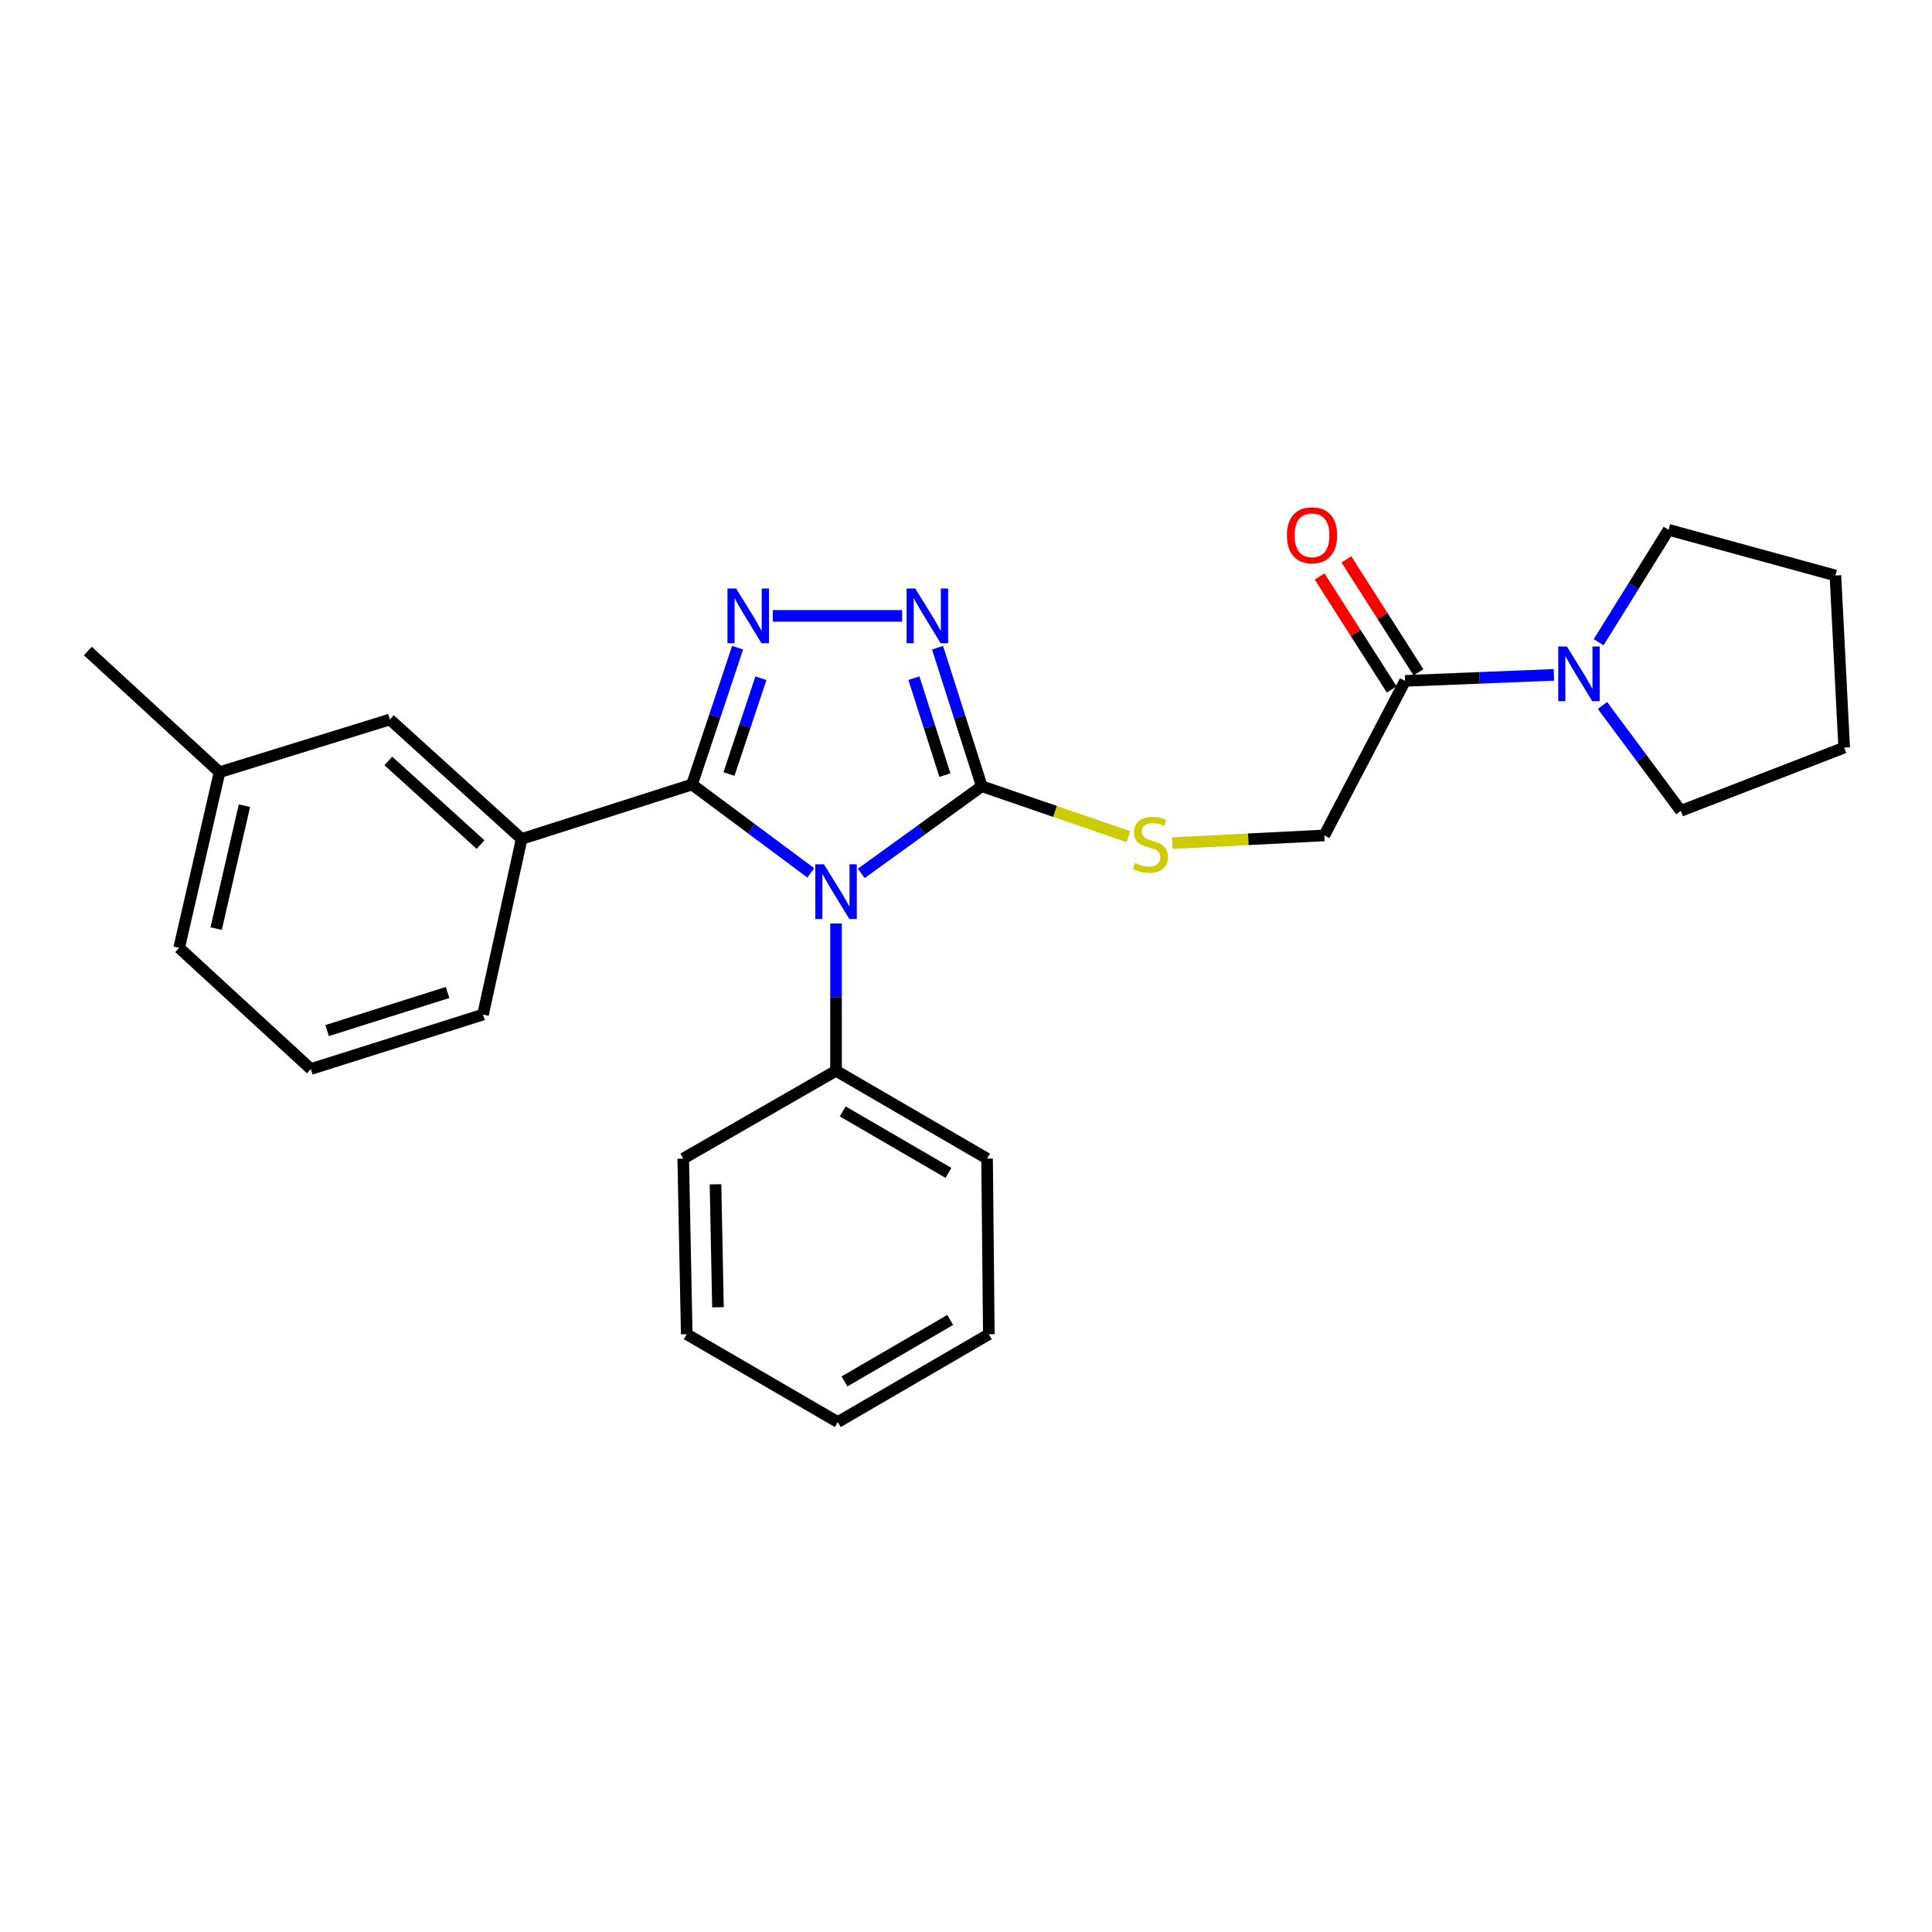 <?xml version='1.0' encoding='iso-8859-1'?>
<svg version='1.1' baseProfile='full'
              xmlns='http://www.w3.org/2000/svg'
                      xmlns:rdkit='http://www.rdkit.org/xml'
                      xmlns:xlink='http://www.w3.org/1999/xlink'
                  xml:space='preserve'
width='1000px' height='1000px' viewBox='0 0 1000 1000'>
<!-- END OF HEADER -->
<rect style='opacity:1.0;fill:#FFFFFF;stroke:none' width='1000' height='1000' x='0' y='0'> </rect>
<path class='bond-0' d='M 466.938,318.778 L 400.006,318.778' style='fill:none;fill-rule:evenodd;stroke:#0000FF;stroke-width:6px;stroke-linecap:butt;stroke-linejoin:miter;stroke-opacity:1' />
<path class='bond-1' d='M 485.262,335.253 L 496.723,371.106' style='fill:none;fill-rule:evenodd;stroke:#0000FF;stroke-width:6px;stroke-linecap:butt;stroke-linejoin:miter;stroke-opacity:1' />
<path class='bond-1' d='M 496.723,371.106 L 508.184,406.96' style='fill:none;fill-rule:evenodd;stroke:#000000;stroke-width:6px;stroke-linecap:butt;stroke-linejoin:miter;stroke-opacity:1' />
<path class='bond-1' d='M 473.04,351.015 L 481.062,376.113' style='fill:none;fill-rule:evenodd;stroke:#0000FF;stroke-width:6px;stroke-linecap:butt;stroke-linejoin:miter;stroke-opacity:1' />
<path class='bond-1' d='M 481.062,376.113 L 489.085,401.21' style='fill:none;fill-rule:evenodd;stroke:#000000;stroke-width:6px;stroke-linecap:butt;stroke-linejoin:miter;stroke-opacity:1' />
<path class='bond-2' d='M 381.788,335.238 L 369.985,370.647' style='fill:none;fill-rule:evenodd;stroke:#0000FF;stroke-width:6px;stroke-linecap:butt;stroke-linejoin:miter;stroke-opacity:1' />
<path class='bond-2' d='M 369.985,370.647 L 358.182,406.056' style='fill:none;fill-rule:evenodd;stroke:#000000;stroke-width:6px;stroke-linecap:butt;stroke-linejoin:miter;stroke-opacity:1' />
<path class='bond-2' d='M 393.845,351.06 L 385.583,375.846' style='fill:none;fill-rule:evenodd;stroke:#0000FF;stroke-width:6px;stroke-linecap:butt;stroke-linejoin:miter;stroke-opacity:1' />
<path class='bond-2' d='M 385.583,375.846 L 377.321,400.632' style='fill:none;fill-rule:evenodd;stroke:#000000;stroke-width:6px;stroke-linecap:butt;stroke-linejoin:miter;stroke-opacity:1' />
<path class='bond-3' d='M 358.182,406.056 L 270.001,434.235' style='fill:none;fill-rule:evenodd;stroke:#000000;stroke-width:6px;stroke-linecap:butt;stroke-linejoin:miter;stroke-opacity:1' />
<path class='bond-4' d='M 358.182,406.056 L 388.923,428.924' style='fill:none;fill-rule:evenodd;stroke:#000000;stroke-width:6px;stroke-linecap:butt;stroke-linejoin:miter;stroke-opacity:1' />
<path class='bond-4' d='M 388.923,428.924 L 419.664,451.792' style='fill:none;fill-rule:evenodd;stroke:#0000FF;stroke-width:6px;stroke-linecap:butt;stroke-linejoin:miter;stroke-opacity:1' />
<path class='bond-5' d='M 445.794,452.063 L 476.989,429.511' style='fill:none;fill-rule:evenodd;stroke:#0000FF;stroke-width:6px;stroke-linecap:butt;stroke-linejoin:miter;stroke-opacity:1' />
<path class='bond-5' d='M 476.989,429.511 L 508.184,406.96' style='fill:none;fill-rule:evenodd;stroke:#000000;stroke-width:6px;stroke-linecap:butt;stroke-linejoin:miter;stroke-opacity:1' />
<path class='bond-6' d='M 432.727,477.987 L 432.727,516.109' style='fill:none;fill-rule:evenodd;stroke:#0000FF;stroke-width:6px;stroke-linecap:butt;stroke-linejoin:miter;stroke-opacity:1' />
<path class='bond-6' d='M 432.727,516.109 L 432.727,554.231' style='fill:none;fill-rule:evenodd;stroke:#000000;stroke-width:6px;stroke-linecap:butt;stroke-linejoin:miter;stroke-opacity:1' />
<path class='bond-7' d='M 508.184,406.96 L 546.125,420.005' style='fill:none;fill-rule:evenodd;stroke:#000000;stroke-width:6px;stroke-linecap:butt;stroke-linejoin:miter;stroke-opacity:1' />
<path class='bond-7' d='M 546.125,420.005 L 584.065,433.051' style='fill:none;fill-rule:evenodd;stroke:#CCCC00;stroke-width:6px;stroke-linecap:butt;stroke-linejoin:miter;stroke-opacity:1' />
<path class='bond-8' d='M 827.449,332.42 L 845.545,303.326' style='fill:none;fill-rule:evenodd;stroke:#0000FF;stroke-width:6px;stroke-linecap:butt;stroke-linejoin:miter;stroke-opacity:1' />
<path class='bond-8' d='M 845.545,303.326 L 863.642,274.231' style='fill:none;fill-rule:evenodd;stroke:#000000;stroke-width:6px;stroke-linecap:butt;stroke-linejoin:miter;stroke-opacity:1' />
<path class='bond-9' d='M 804.285,349.301 L 765.781,350.86' style='fill:none;fill-rule:evenodd;stroke:#0000FF;stroke-width:6px;stroke-linecap:butt;stroke-linejoin:miter;stroke-opacity:1' />
<path class='bond-9' d='M 765.781,350.86 L 727.277,352.42' style='fill:none;fill-rule:evenodd;stroke:#000000;stroke-width:6px;stroke-linecap:butt;stroke-linejoin:miter;stroke-opacity:1' />
<path class='bond-10' d='M 829.446,365.144 L 849.723,392.419' style='fill:none;fill-rule:evenodd;stroke:#0000FF;stroke-width:6px;stroke-linecap:butt;stroke-linejoin:miter;stroke-opacity:1' />
<path class='bond-10' d='M 849.723,392.419 L 869.999,419.693' style='fill:none;fill-rule:evenodd;stroke:#000000;stroke-width:6px;stroke-linecap:butt;stroke-linejoin:miter;stroke-opacity:1' />
<path class='bond-11' d='M 606.785,436.393 L 646.119,434.405' style='fill:none;fill-rule:evenodd;stroke:#CCCC00;stroke-width:6px;stroke-linecap:butt;stroke-linejoin:miter;stroke-opacity:1' />
<path class='bond-11' d='M 646.119,434.405 L 685.452,432.417' style='fill:none;fill-rule:evenodd;stroke:#000000;stroke-width:6px;stroke-linecap:butt;stroke-linejoin:miter;stroke-opacity:1' />
<path class='bond-12' d='M 734.206,347.995 L 715.542,318.766' style='fill:none;fill-rule:evenodd;stroke:#000000;stroke-width:6px;stroke-linecap:butt;stroke-linejoin:miter;stroke-opacity:1' />
<path class='bond-12' d='M 715.542,318.766 L 696.877,289.536' style='fill:none;fill-rule:evenodd;stroke:#FF0000;stroke-width:6px;stroke-linecap:butt;stroke-linejoin:miter;stroke-opacity:1' />
<path class='bond-12' d='M 720.349,356.844 L 701.684,327.614' style='fill:none;fill-rule:evenodd;stroke:#000000;stroke-width:6px;stroke-linecap:butt;stroke-linejoin:miter;stroke-opacity:1' />
<path class='bond-12' d='M 701.684,327.614 L 683.02,298.384' style='fill:none;fill-rule:evenodd;stroke:#FF0000;stroke-width:6px;stroke-linecap:butt;stroke-linejoin:miter;stroke-opacity:1' />
<path class='bond-13' d='M 727.277,352.42 L 685.452,432.417' style='fill:none;fill-rule:evenodd;stroke:#000000;stroke-width:6px;stroke-linecap:butt;stroke-linejoin:miter;stroke-opacity:1' />
<path class='bond-14' d='M 432.727,554.231 L 510.906,599.692' style='fill:none;fill-rule:evenodd;stroke:#000000;stroke-width:6px;stroke-linecap:butt;stroke-linejoin:miter;stroke-opacity:1' />
<path class='bond-14' d='M 436.189,575.263 L 490.914,607.086' style='fill:none;fill-rule:evenodd;stroke:#000000;stroke-width:6px;stroke-linecap:butt;stroke-linejoin:miter;stroke-opacity:1' />
<path class='bond-15' d='M 432.727,554.231 L 353.633,599.692' style='fill:none;fill-rule:evenodd;stroke:#000000;stroke-width:6px;stroke-linecap:butt;stroke-linejoin:miter;stroke-opacity:1' />
<path class='bond-16' d='M 510.906,599.692 L 511.82,690.595' style='fill:none;fill-rule:evenodd;stroke:#000000;stroke-width:6px;stroke-linecap:butt;stroke-linejoin:miter;stroke-opacity:1' />
<path class='bond-17' d='M 113.632,399.689 L 92.724,490.602' style='fill:none;fill-rule:evenodd;stroke:#000000;stroke-width:6px;stroke-linecap:butt;stroke-linejoin:miter;stroke-opacity:1' />
<path class='bond-17' d='M 126.519,417.011 L 111.884,480.65' style='fill:none;fill-rule:evenodd;stroke:#000000;stroke-width:6px;stroke-linecap:butt;stroke-linejoin:miter;stroke-opacity:1' />
<path class='bond-18' d='M 113.632,399.689 L 201.814,372.414' style='fill:none;fill-rule:evenodd;stroke:#000000;stroke-width:6px;stroke-linecap:butt;stroke-linejoin:miter;stroke-opacity:1' />
<path class='bond-19' d='M 113.632,399.689 L 45.455,336.965' style='fill:none;fill-rule:evenodd;stroke:#000000;stroke-width:6px;stroke-linecap:butt;stroke-linejoin:miter;stroke-opacity:1' />
<path class='bond-20' d='M 92.724,490.602 L 160.911,553.326' style='fill:none;fill-rule:evenodd;stroke:#000000;stroke-width:6px;stroke-linecap:butt;stroke-linejoin:miter;stroke-opacity:1' />
<path class='bond-21' d='M 160.911,553.326 L 249.997,525.147' style='fill:none;fill-rule:evenodd;stroke:#000000;stroke-width:6px;stroke-linecap:butt;stroke-linejoin:miter;stroke-opacity:1' />
<path class='bond-21' d='M 169.315,533.424 L 231.675,513.698' style='fill:none;fill-rule:evenodd;stroke:#000000;stroke-width:6px;stroke-linecap:butt;stroke-linejoin:miter;stroke-opacity:1' />
<path class='bond-22' d='M 249.997,525.147 L 270.001,434.235' style='fill:none;fill-rule:evenodd;stroke:#000000;stroke-width:6px;stroke-linecap:butt;stroke-linejoin:miter;stroke-opacity:1' />
<path class='bond-23' d='M 270.001,434.235 L 201.814,372.414' style='fill:none;fill-rule:evenodd;stroke:#000000;stroke-width:6px;stroke-linecap:butt;stroke-linejoin:miter;stroke-opacity:1' />
<path class='bond-23' d='M 248.729,437.142 L 200.999,393.868' style='fill:none;fill-rule:evenodd;stroke:#000000;stroke-width:6px;stroke-linecap:butt;stroke-linejoin:miter;stroke-opacity:1' />
<path class='bond-24' d='M 353.633,599.692 L 355.451,690.595' style='fill:none;fill-rule:evenodd;stroke:#000000;stroke-width:6px;stroke-linecap:butt;stroke-linejoin:miter;stroke-opacity:1' />
<path class='bond-24' d='M 370.344,612.999 L 371.617,676.631' style='fill:none;fill-rule:evenodd;stroke:#000000;stroke-width:6px;stroke-linecap:butt;stroke-linejoin:miter;stroke-opacity:1' />
<path class='bond-25' d='M 355.451,690.595 L 433.64,736.056' style='fill:none;fill-rule:evenodd;stroke:#000000;stroke-width:6px;stroke-linecap:butt;stroke-linejoin:miter;stroke-opacity:1' />
<path class='bond-26' d='M 511.82,690.595 L 433.64,736.056' style='fill:none;fill-rule:evenodd;stroke:#000000;stroke-width:6px;stroke-linecap:butt;stroke-linejoin:miter;stroke-opacity:1' />
<path class='bond-26' d='M 491.828,683.201 L 437.102,715.024' style='fill:none;fill-rule:evenodd;stroke:#000000;stroke-width:6px;stroke-linecap:butt;stroke-linejoin:miter;stroke-opacity:1' />
<path class='bond-27' d='M 863.642,274.231 L 950.006,297.87' style='fill:none;fill-rule:evenodd;stroke:#000000;stroke-width:6px;stroke-linecap:butt;stroke-linejoin:miter;stroke-opacity:1' />
<path class='bond-28' d='M 869.999,419.693 L 954.545,386.965' style='fill:none;fill-rule:evenodd;stroke:#000000;stroke-width:6px;stroke-linecap:butt;stroke-linejoin:miter;stroke-opacity:1' />
<path class='bond-29' d='M 950.006,297.87 L 954.545,386.965' style='fill:none;fill-rule:evenodd;stroke:#000000;stroke-width:6px;stroke-linecap:butt;stroke-linejoin:miter;stroke-opacity:1' />
<path  class='atom-0' d='M 473.736 304.618
L 483.016 319.618
Q 483.936 321.098, 485.416 323.778
Q 486.896 326.458, 486.976 326.618
L 486.976 304.618
L 490.736 304.618
L 490.736 332.938
L 486.856 332.938
L 476.896 316.538
Q 475.736 314.618, 474.496 312.418
Q 473.296 310.218, 472.936 309.538
L 472.936 332.938
L 469.256 332.938
L 469.256 304.618
L 473.736 304.618
' fill='#0000FF'/>
<path  class='atom-1' d='M 381.015 304.618
L 390.295 319.618
Q 391.215 321.098, 392.695 323.778
Q 394.175 326.458, 394.255 326.618
L 394.255 304.618
L 398.015 304.618
L 398.015 332.938
L 394.135 332.938
L 384.175 316.538
Q 383.015 314.618, 381.775 312.418
Q 380.575 310.218, 380.215 309.538
L 380.215 332.938
L 376.535 332.938
L 376.535 304.618
L 381.015 304.618
' fill='#0000FF'/>
<path  class='atom-3' d='M 426.467 447.349
L 435.747 462.349
Q 436.667 463.829, 438.147 466.509
Q 439.627 469.189, 439.707 469.349
L 439.707 447.349
L 443.467 447.349
L 443.467 475.669
L 439.587 475.669
L 429.627 459.269
Q 428.467 457.349, 427.227 455.149
Q 426.027 452.949, 425.667 452.269
L 425.667 475.669
L 421.987 475.669
L 421.987 447.349
L 426.467 447.349
' fill='#0000FF'/>
<path  class='atom-5' d='M 811.017 334.615
L 820.297 349.615
Q 821.217 351.095, 822.697 353.775
Q 824.177 356.455, 824.257 356.615
L 824.257 334.615
L 828.017 334.615
L 828.017 362.935
L 824.137 362.935
L 814.177 346.535
Q 813.017 344.615, 811.777 342.415
Q 810.577 340.215, 810.217 339.535
L 810.217 362.935
L 806.537 362.935
L 806.537 334.615
L 811.017 334.615
' fill='#0000FF'/>
<path  class='atom-6' d='M 587.452 446.686
Q 587.772 446.806, 589.092 447.366
Q 590.412 447.926, 591.852 448.286
Q 593.332 448.606, 594.772 448.606
Q 597.452 448.606, 599.012 447.326
Q 600.572 446.006, 600.572 443.726
Q 600.572 442.166, 599.772 441.206
Q 599.012 440.246, 597.812 439.726
Q 596.612 439.206, 594.612 438.606
Q 592.092 437.846, 590.572 437.126
Q 589.092 436.406, 588.012 434.886
Q 586.972 433.366, 586.972 430.806
Q 586.972 427.246, 589.372 425.046
Q 591.812 422.846, 596.612 422.846
Q 599.892 422.846, 603.612 424.406
L 602.692 427.486
Q 599.292 426.086, 596.732 426.086
Q 593.972 426.086, 592.452 427.246
Q 590.932 428.366, 590.972 430.326
Q 590.972 431.846, 591.732 432.766
Q 592.532 433.686, 593.652 434.206
Q 594.812 434.726, 596.732 435.326
Q 599.292 436.126, 600.812 436.926
Q 602.332 437.726, 603.412 439.366
Q 604.532 440.966, 604.532 443.726
Q 604.532 447.646, 601.892 449.766
Q 599.292 451.846, 594.932 451.846
Q 592.412 451.846, 590.492 451.286
Q 588.612 450.766, 586.372 449.846
L 587.452 446.686
' fill='#CCCC00'/>
<path  class='atom-8' d='M 666.094 277.042
Q 666.094 270.242, 669.454 266.442
Q 672.814 262.642, 679.094 262.642
Q 685.374 262.642, 688.734 266.442
Q 692.094 270.242, 692.094 277.042
Q 692.094 283.922, 688.694 287.842
Q 685.294 291.722, 679.094 291.722
Q 672.854 291.722, 669.454 287.842
Q 666.094 283.962, 666.094 277.042
M 679.094 288.522
Q 683.414 288.522, 685.734 285.642
Q 688.094 282.722, 688.094 277.042
Q 688.094 271.482, 685.734 268.682
Q 683.414 265.842, 679.094 265.842
Q 674.774 265.842, 672.414 268.642
Q 670.094 271.442, 670.094 277.042
Q 670.094 282.762, 672.414 285.642
Q 674.774 288.522, 679.094 288.522
' fill='#FF0000'/>
</svg>

